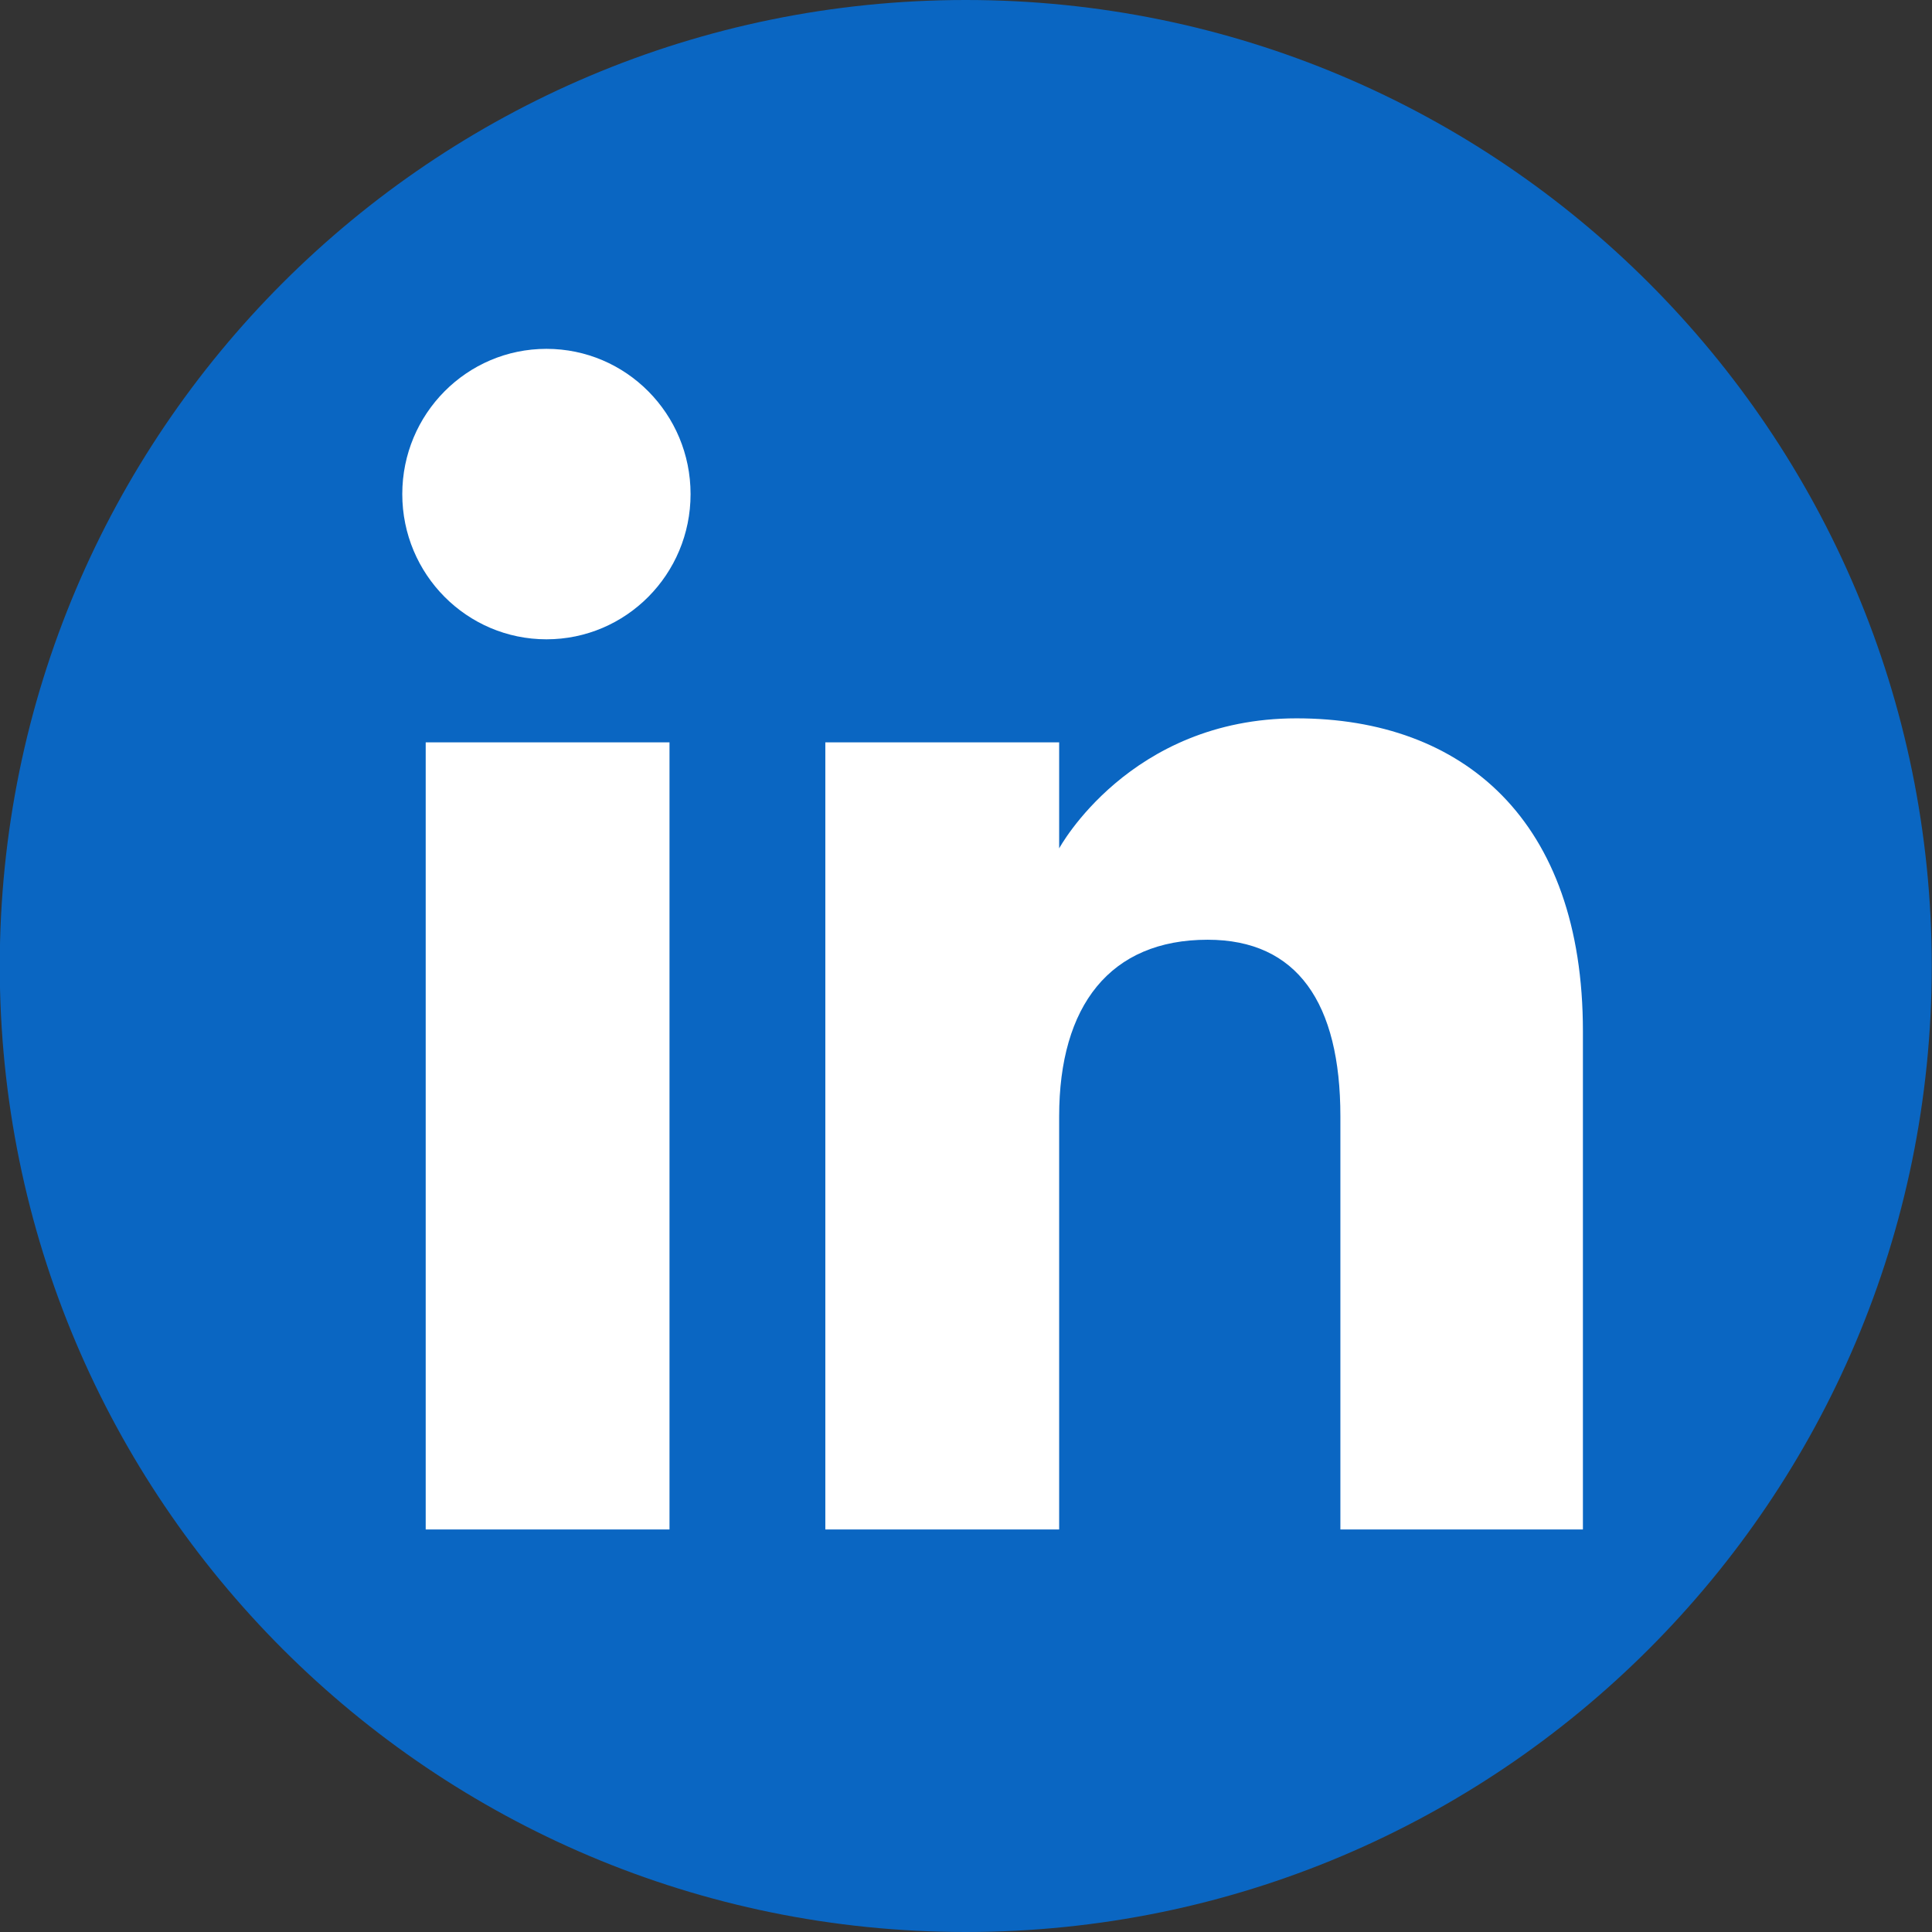 <svg width="32" height="32" viewBox="0 0 32 32" fill="none" xmlns="http://www.w3.org/2000/svg">
<rect x="0" y="0" width="32" height="32" fill="#333333" stroke="none"/>
<g clip-path="url(#clip0_1228_1111)">
<path fill-rule="evenodd" clip-rule="evenodd" d="M15.996 32C24.832 32 31.996 24.837 31.996 16C31.996 7.163 24.832 0 15.996 0C7.159 0 -0.004 7.163 -0.004 16C-0.004 24.837 7.159 32 15.996 32Z" fill="#0A66C2"/>
<path fill-rule="evenodd" clip-rule="evenodd" d="M26.218 25.333H22.201V18.49C22.201 16.613 21.488 15.565 20.002 15.565C18.387 15.565 17.543 16.656 17.543 18.49V25.333H13.67V12.296H17.543V14.052C17.543 14.052 18.707 11.898 21.474 11.898C24.239 11.898 26.218 13.587 26.218 17.079V25.333ZM9.051 10.589C7.732 10.589 6.663 9.512 6.663 8.184C6.663 6.855 7.732 5.778 9.051 5.778C10.37 5.778 11.438 6.855 11.438 8.184C11.438 9.512 10.37 10.589 9.051 10.589ZM7.051 25.333H11.089V12.296H7.051V25.333Z" fill="white"/>
</g>
<defs>
<clipPath id="clip0_1228_1111">
<rect width="32" height="32" fill="white" transform="translate(-0.004)"/>
</clipPath>
</defs>
</svg>

